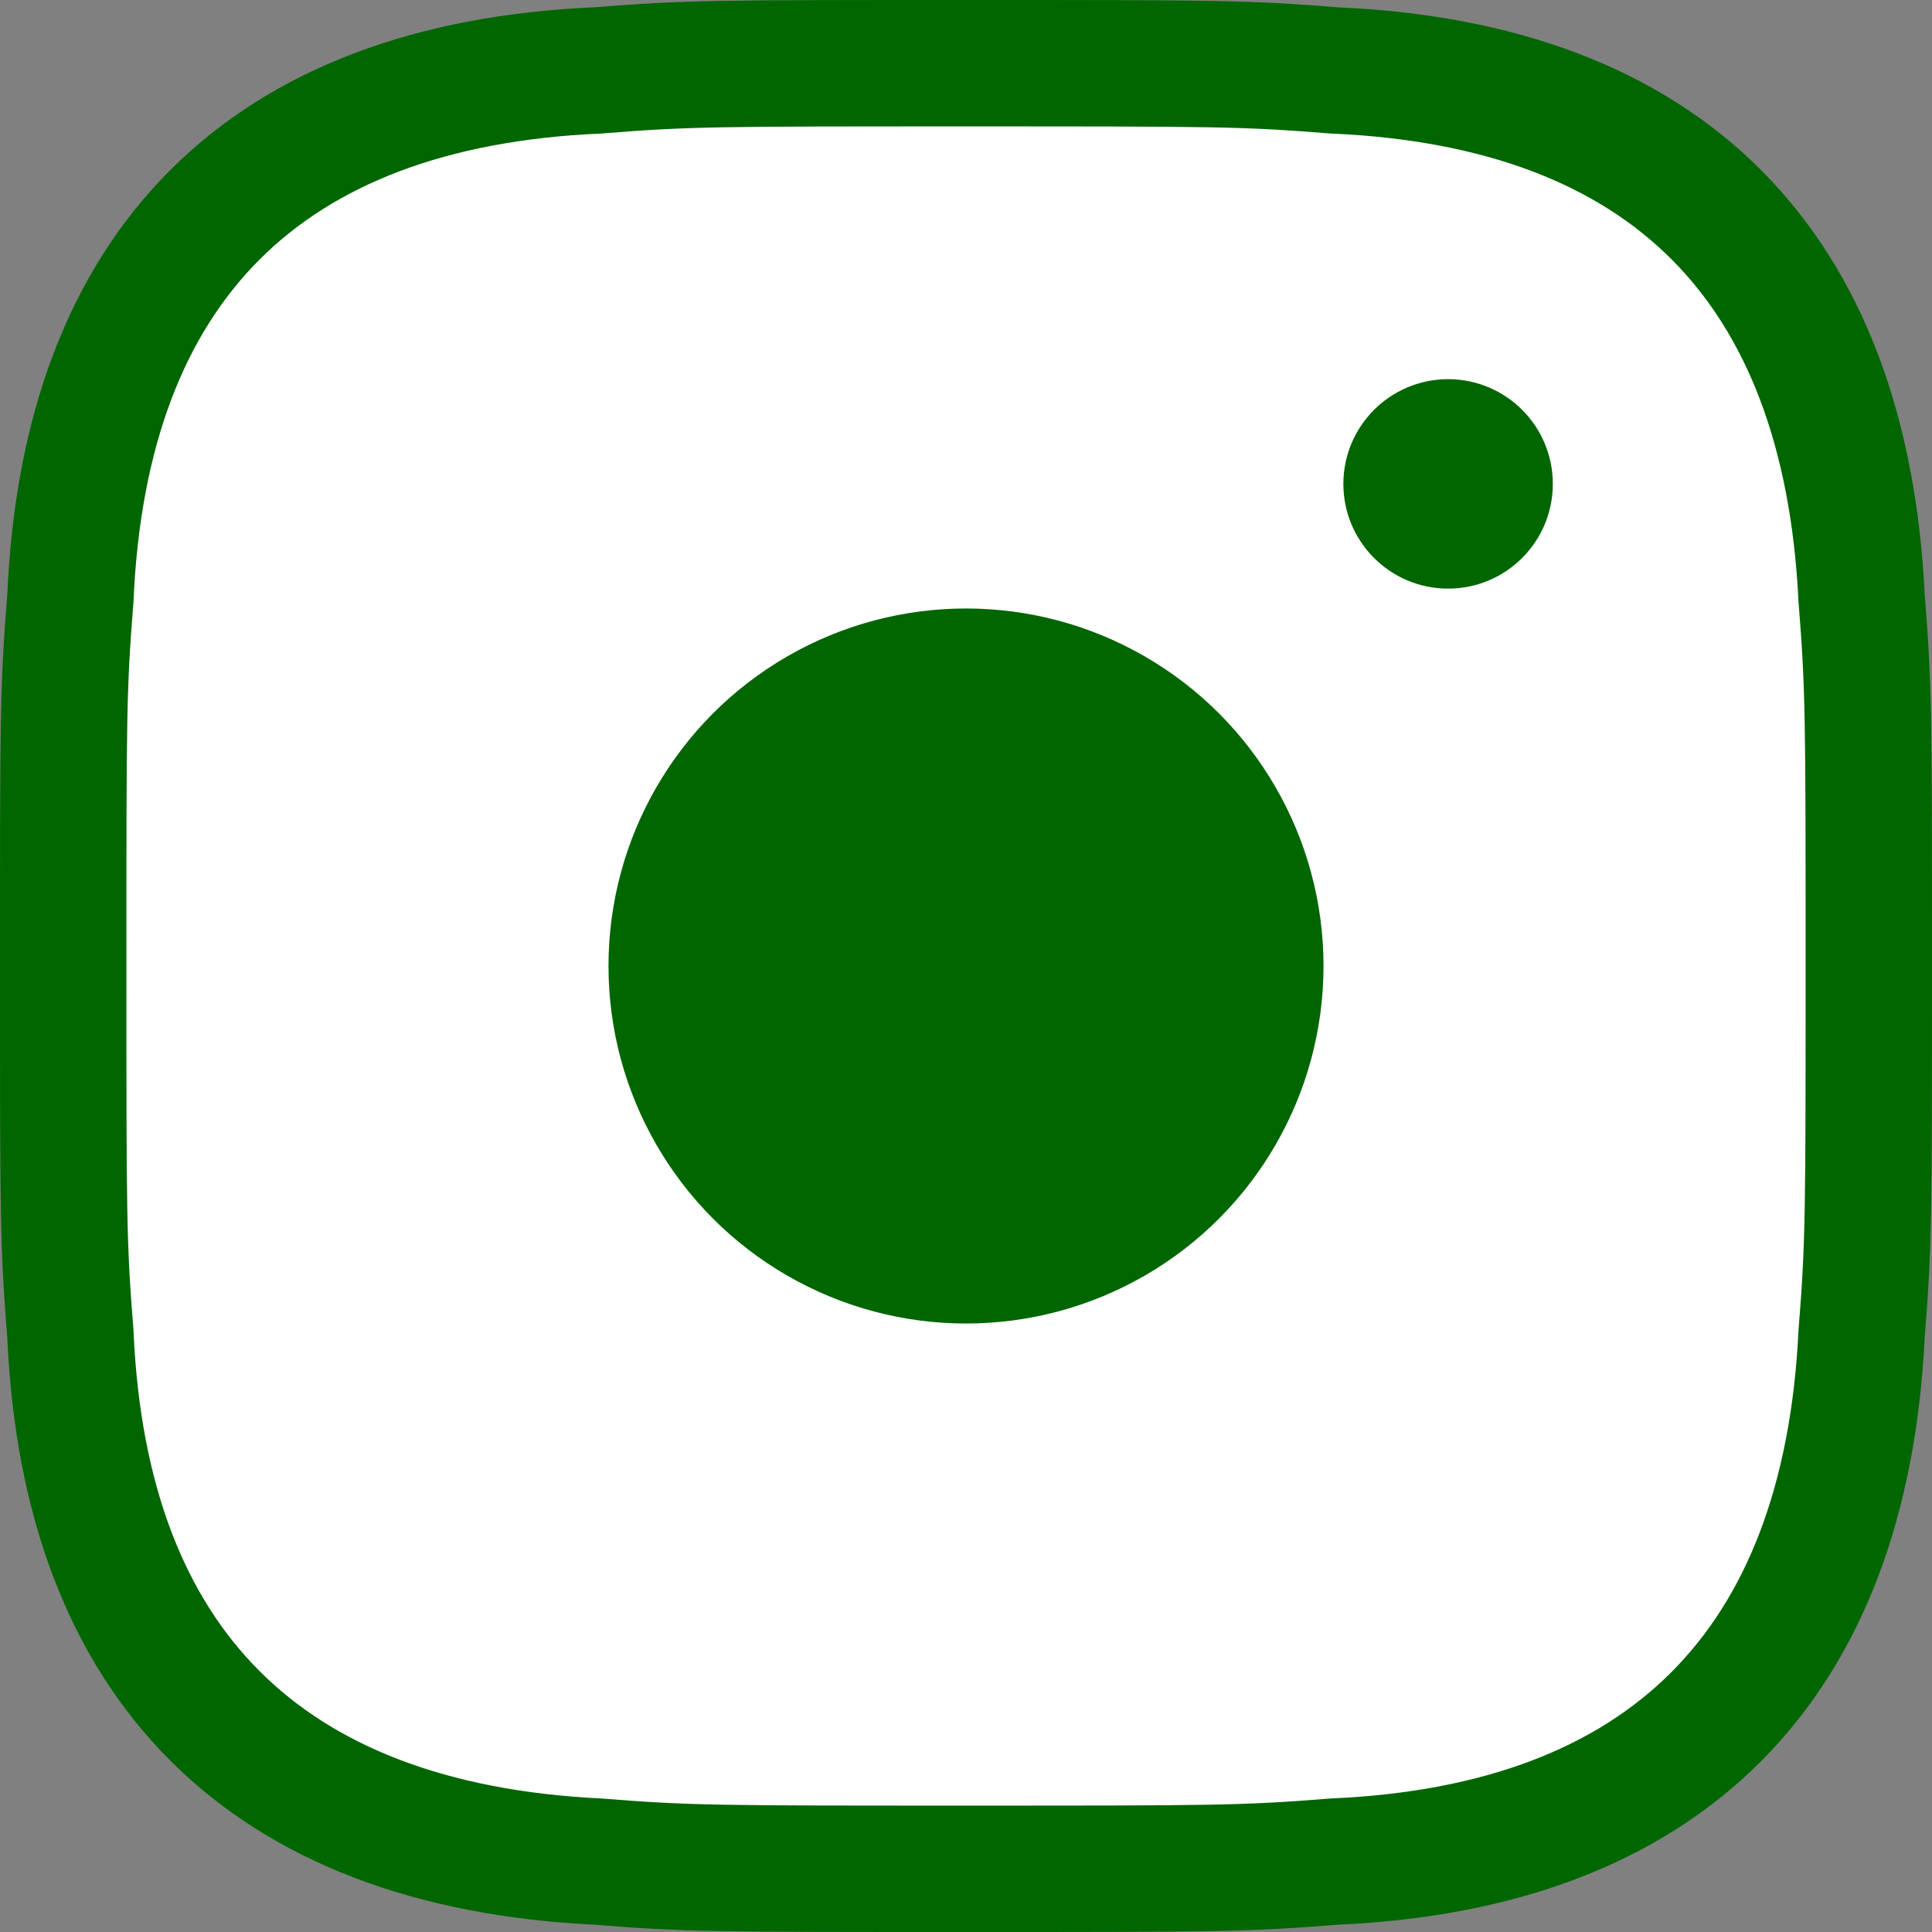 <?xml version="1.0" encoding="utf-8"?>
<!-- Generator: Adobe Illustrator 25.0.1, SVG Export Plug-In . SVG Version: 6.00 Build 0)  -->
<svg version="1.1" id="Layer_1" xmlns="http://www.w3.org/2000/svg" xmlns:xlink="http://www.w3.org/1999/xlink" x="0px" y="0px"
	 viewBox="0 0 107 107" style="enable-background:new 0 0 107 107;" xml:space="preserve">
<rect x="0" y="0" width="107" height="107" fill="#808080" stroke="none"/>
<style type="text/css">
	.st0{fill:#FFFFFF;stroke:#006600;stroke-width:7;stroke-miterlimit:10;}
	.st1{fill:#006600;}
</style>
<path class="st0" d="M53.5,3.5c-13.8,0-15.4,0-20.4,0.4C14.7,4.7,4.7,14.7,3.9,33.1c-0.4,5-0.4,6.6-0.4,20.4s0,15.4,0.4,20.4
	c0.8,18.3,10.8,28.3,29.2,29.2c5,0.4,6.7,0.4,20.4,0.4s15.4,0,20.4-0.4c18.3-0.8,28.3-10.8,29.2-29.2c0.4-5,0.4-6.7,0.4-20.4
	s0-15.4-0.4-20.4C102.2,14.7,92.3,4.7,73.9,3.9C68.9,3.5,67.3,3.5,53.5,3.5z"/>
<circle class="st1" cx="53.5" cy="53.5" r="19.8"/>
<circle class="st1" cx="80.2" cy="26.8" r="5.8"/>
</svg>
